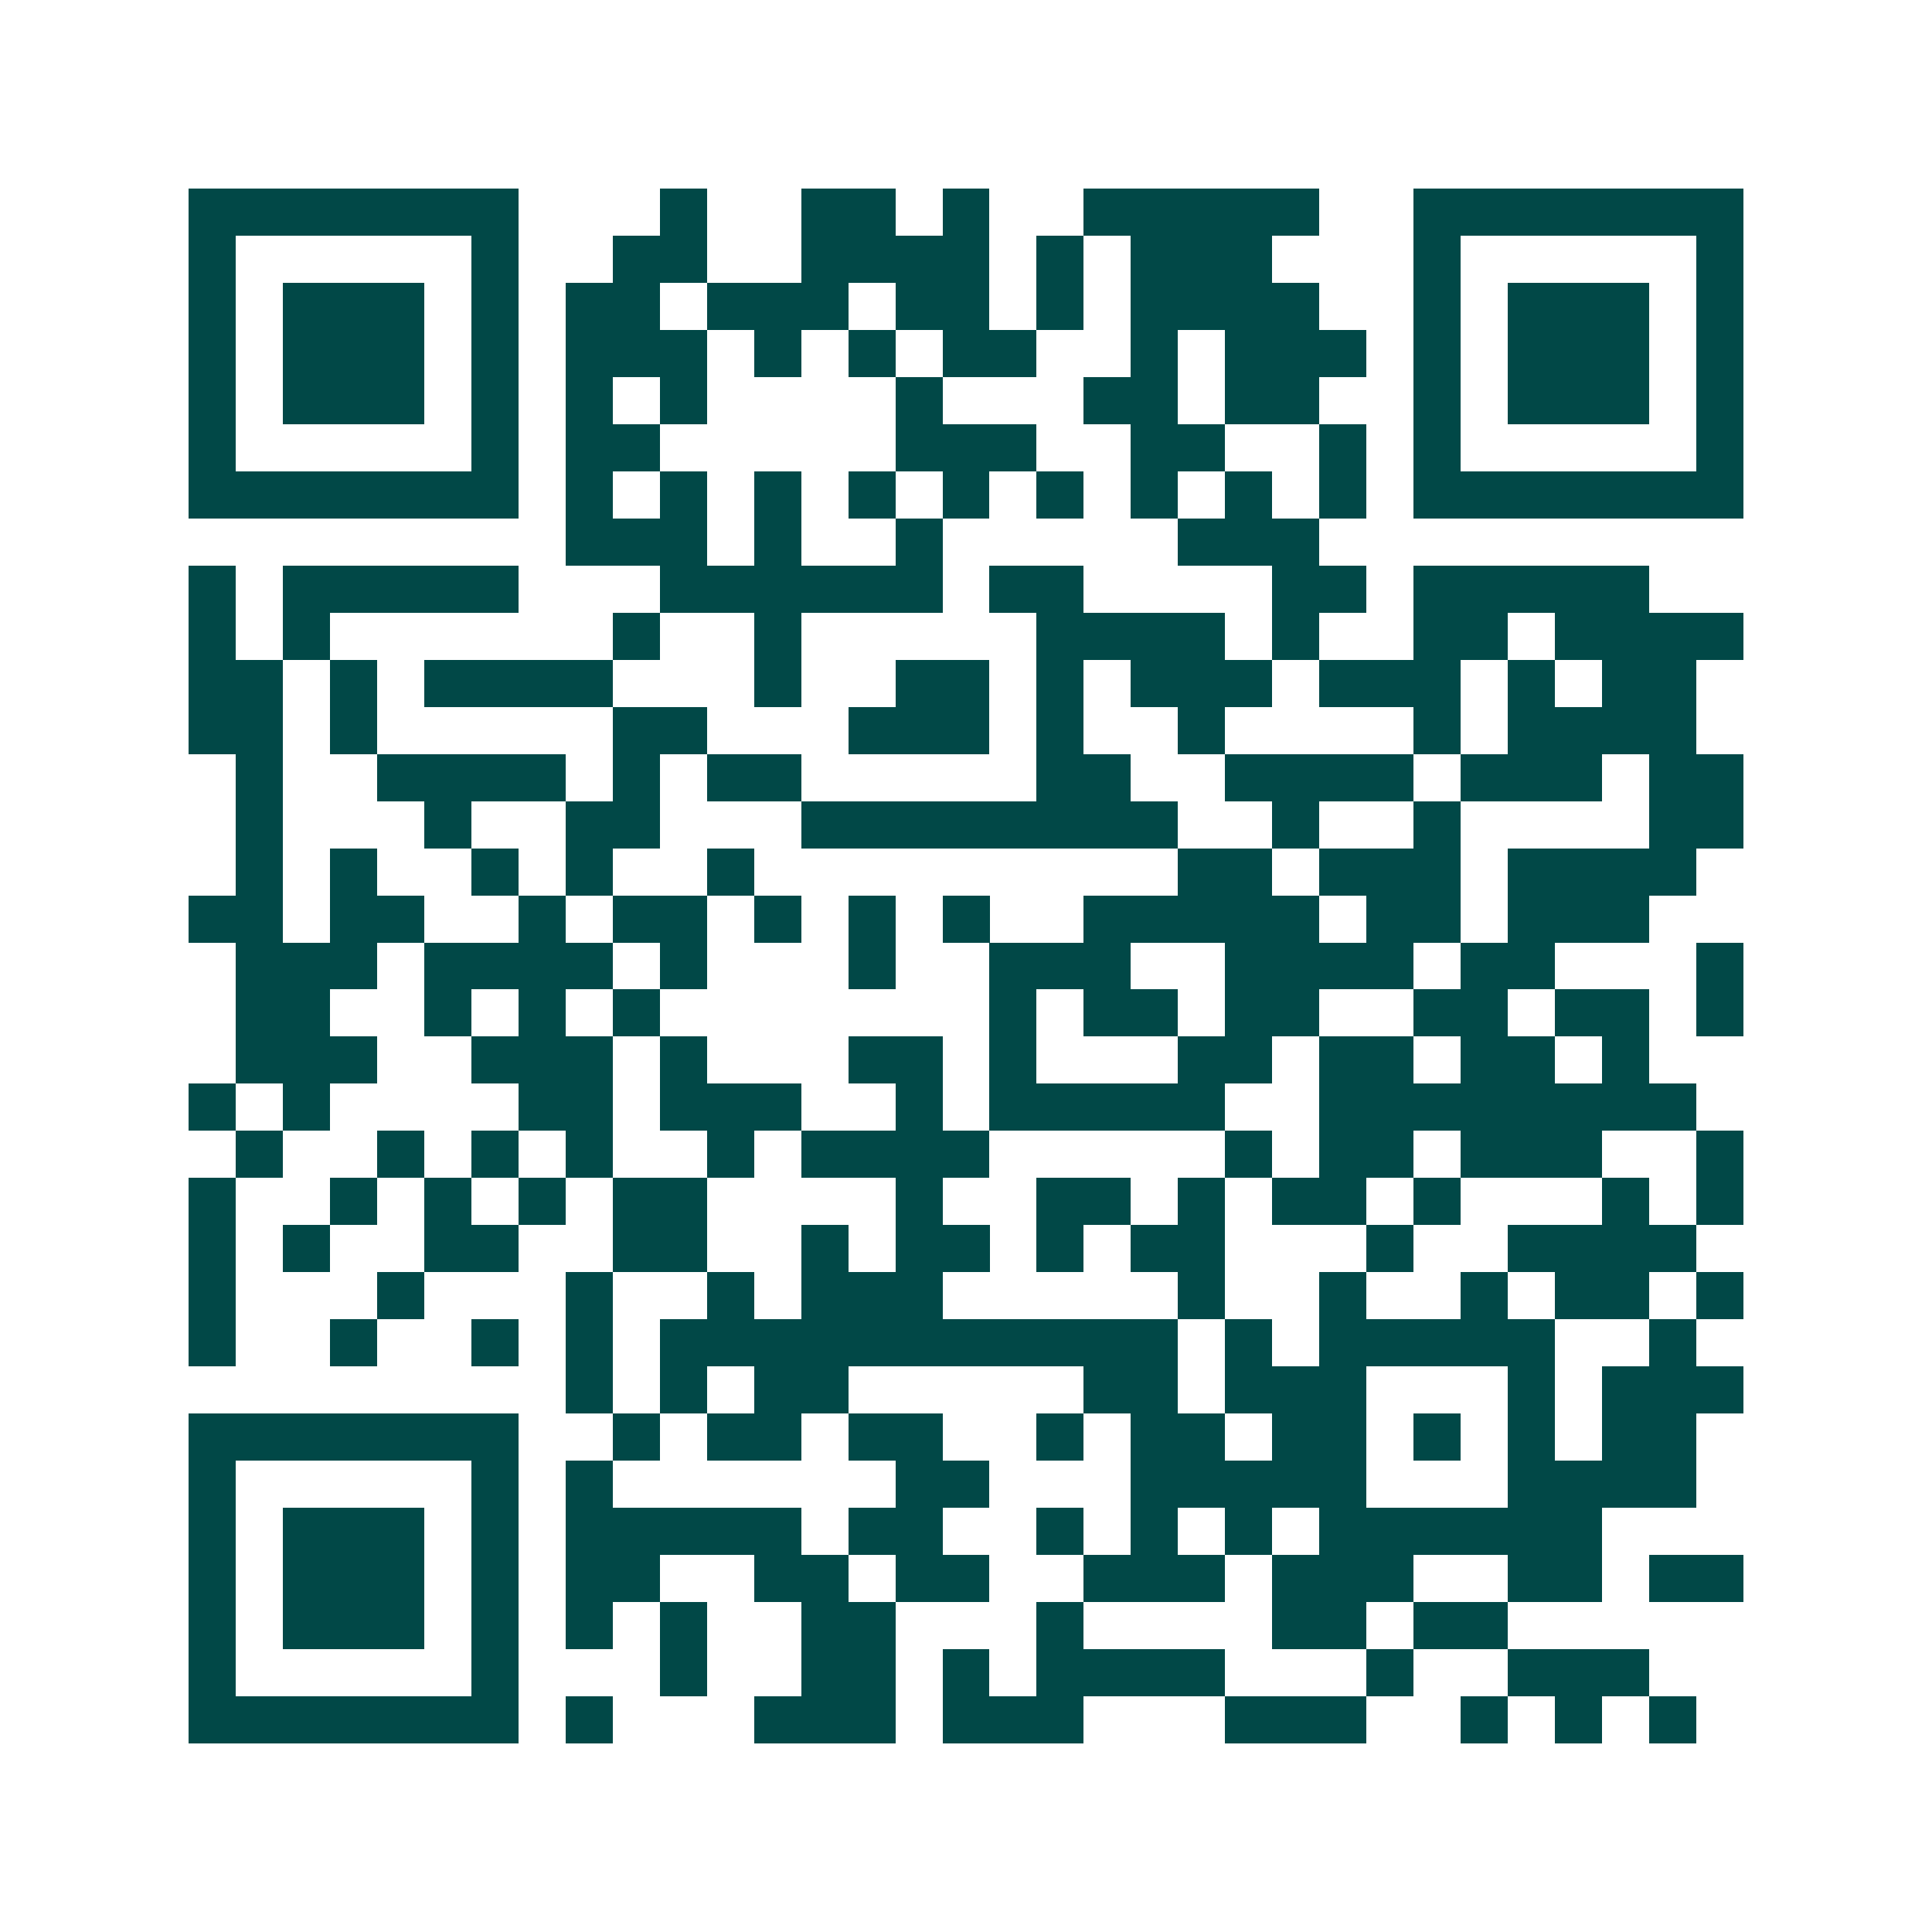 <svg xmlns="http://www.w3.org/2000/svg" width="200" height="200" viewBox="0 0 41 41" shape-rendering="crispEdges"><path fill="#ffffff" d="M0 0h41v41H0z"/><path stroke="#014847" d="M4 4.5h7m3 0h1m2 0h2m1 0h1m2 0h5m2 0h7M4 5.5h1m5 0h1m2 0h2m2 0h4m1 0h1m1 0h3m3 0h1m5 0h1M4 6.5h1m1 0h3m1 0h1m1 0h2m1 0h3m1 0h2m1 0h1m1 0h4m2 0h1m1 0h3m1 0h1M4 7.5h1m1 0h3m1 0h1m1 0h3m1 0h1m1 0h1m1 0h2m2 0h1m1 0h3m1 0h1m1 0h3m1 0h1M4 8.5h1m1 0h3m1 0h1m1 0h1m1 0h1m4 0h1m3 0h2m1 0h2m2 0h1m1 0h3m1 0h1M4 9.5h1m5 0h1m1 0h2m5 0h3m2 0h2m2 0h1m1 0h1m5 0h1M4 10.5h7m1 0h1m1 0h1m1 0h1m1 0h1m1 0h1m1 0h1m1 0h1m1 0h1m1 0h1m1 0h7M12 11.5h3m1 0h1m2 0h1m5 0h3M4 12.5h1m1 0h5m3 0h6m1 0h2m4 0h2m1 0h5M4 13.5h1m1 0h1m6 0h1m2 0h1m5 0h4m1 0h1m2 0h2m1 0h4M4 14.5h2m1 0h1m1 0h4m3 0h1m2 0h2m1 0h1m1 0h3m1 0h3m1 0h1m1 0h2M4 15.5h2m1 0h1m5 0h2m3 0h3m1 0h1m2 0h1m4 0h1m1 0h4M5 16.5h1m2 0h4m1 0h1m1 0h2m5 0h2m2 0h4m1 0h3m1 0h2M5 17.5h1m3 0h1m2 0h2m3 0h8m2 0h1m2 0h1m4 0h2M5 18.5h1m1 0h1m2 0h1m1 0h1m2 0h1m9 0h2m1 0h3m1 0h4M4 19.5h2m1 0h2m2 0h1m1 0h2m1 0h1m1 0h1m1 0h1m2 0h5m1 0h2m1 0h3M5 20.5h3m1 0h4m1 0h1m3 0h1m2 0h3m2 0h4m1 0h2m3 0h1M5 21.5h2m2 0h1m1 0h1m1 0h1m7 0h1m1 0h2m1 0h2m2 0h2m1 0h2m1 0h1M5 22.5h3m2 0h3m1 0h1m3 0h2m1 0h1m3 0h2m1 0h2m1 0h2m1 0h1M4 23.5h1m1 0h1m4 0h2m1 0h3m2 0h1m1 0h5m2 0h8M5 24.5h1m2 0h1m1 0h1m1 0h1m2 0h1m1 0h4m5 0h1m1 0h2m1 0h3m2 0h1M4 25.5h1m2 0h1m1 0h1m1 0h1m1 0h2m4 0h1m2 0h2m1 0h1m1 0h2m1 0h1m3 0h1m1 0h1M4 26.5h1m1 0h1m2 0h2m2 0h2m2 0h1m1 0h2m1 0h1m1 0h2m3 0h1m2 0h4M4 27.5h1m3 0h1m3 0h1m2 0h1m1 0h3m5 0h1m2 0h1m2 0h1m1 0h2m1 0h1M4 28.5h1m2 0h1m2 0h1m1 0h1m1 0h11m1 0h1m1 0h5m2 0h1M12 29.5h1m1 0h1m1 0h2m5 0h2m1 0h3m3 0h1m1 0h3M4 30.5h7m2 0h1m1 0h2m1 0h2m2 0h1m1 0h2m1 0h2m1 0h1m1 0h1m1 0h2M4 31.5h1m5 0h1m1 0h1m6 0h2m3 0h5m3 0h4M4 32.5h1m1 0h3m1 0h1m1 0h5m1 0h2m2 0h1m1 0h1m1 0h1m1 0h6M4 33.5h1m1 0h3m1 0h1m1 0h2m2 0h2m1 0h2m2 0h3m1 0h3m2 0h2m1 0h2M4 34.5h1m1 0h3m1 0h1m1 0h1m1 0h1m2 0h2m3 0h1m4 0h2m1 0h2M4 35.5h1m5 0h1m3 0h1m2 0h2m1 0h1m1 0h4m3 0h1m2 0h3M4 36.5h7m1 0h1m3 0h3m1 0h3m3 0h3m2 0h1m1 0h1m1 0h1"/></svg>
